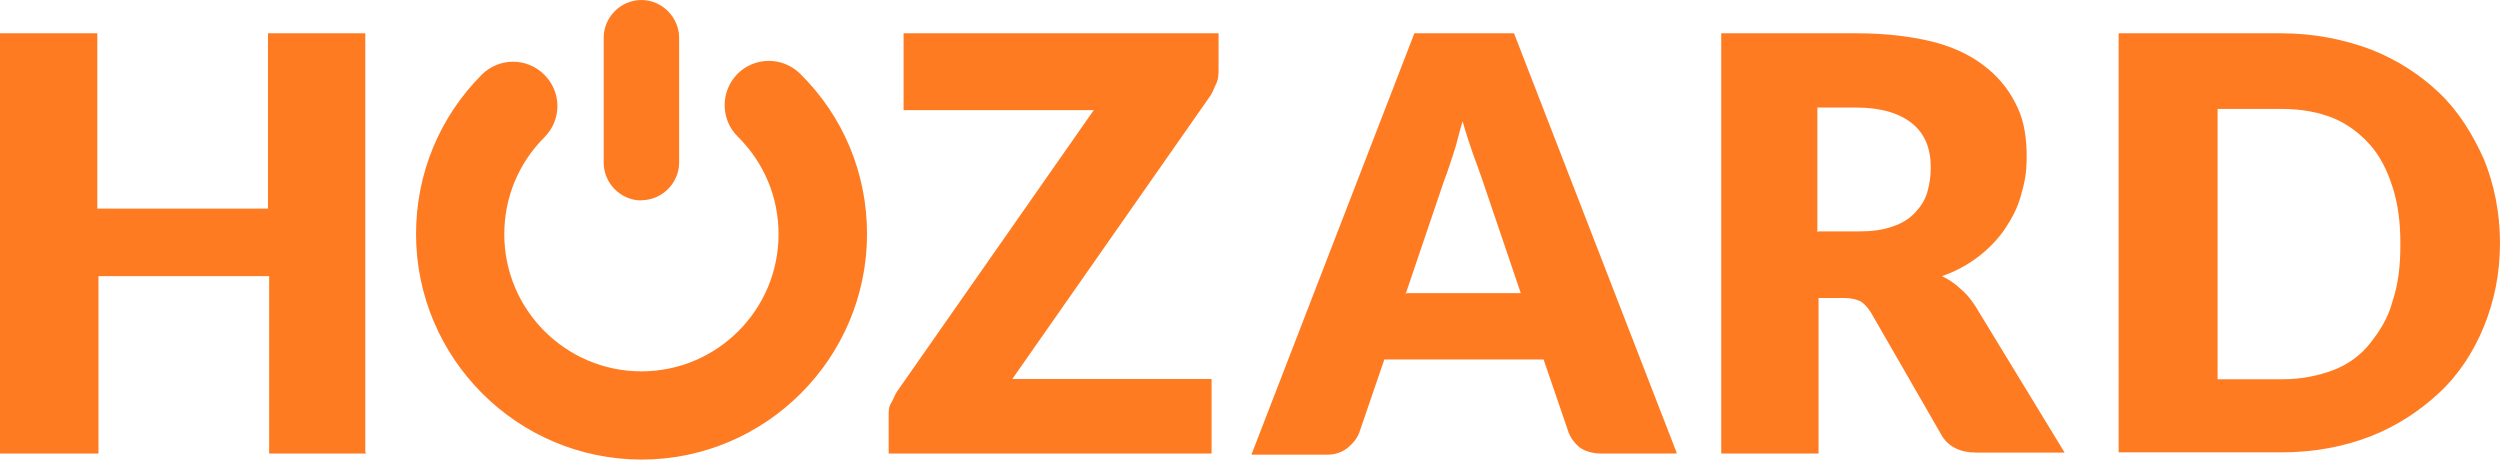 <svg viewBox="0 0 107.38 19.74" height="19.74" width="107.38" xmlns="http://www.w3.org/2000/svg" data-name="Layer 2" id="Layer_2">
  <g id="Design">
    <g>
      <g data-name="Layer 1-2" id="Layer_1-2">
        <g id="b">
          <g id="c">
            <g>
              <path fill="#ff7b22" d="M15.74,19.48h-4.18v-7.62h-7.33v7.62H0V1.43h4.18v7.53h7.33V1.43h4.18v18l.05.05Z"></path>
              <path fill="#ff7b22" d="M52.34,1.43v1.52c0,.2,0,.44-.1.64s-.15.39-.3.59l-8.46,12.1h8.56v3.2h-13.87v-1.62c0-.2,0-.39.1-.54s.15-.34.25-.49l8.46-12.1h-8.17V1.43h13.53Z"></path>
              <path fill="#ff7b22" d="M72.01,19.48h-3.25c-.34,0-.69-.1-.89-.25s-.39-.39-.49-.64l-1.08-3.15h-6.84l-1.08,3.15c-.1.25-.25.44-.49.64-.25.2-.54.3-.89.3h-3.25L60.75,1.43h4.28l6.98,18h0v.05ZM60.4,12.59h4.92l-1.67-4.92c-.1-.3-.25-.69-.39-1.08-.15-.44-.3-.89-.44-1.38-.15.49-.25.98-.39,1.38-.15.44-.25.79-.39,1.13l-1.67,4.92h0l.05-.05Z"></path>
              <path fill="#ff7b22" d="M78.11,12.79v6.69h-4.18V1.43h5.85c1.28,0,2.41.15,3.34.39.93.25,1.67.64,2.26,1.13s.98,1.03,1.28,1.67.39,1.38.39,2.12-.1,1.13-.25,1.67-.39.98-.69,1.43c-.3.44-.69.84-1.13,1.18s-.98.64-1.57.84c.3.15.54.3.79.54.25.2.44.44.64.74l3.84,6.3h-3.79c-.69,0-1.23-.25-1.52-.79l-3-5.21c-.15-.25-.3-.39-.44-.49-.2-.1-.44-.15-.74-.15h-1.08ZM78.11,9.94h1.67c.59,0,1.03-.05,1.48-.2s.74-.34.98-.59.44-.54.54-.89.15-.69.15-1.08c0-.79-.25-1.43-.79-1.87s-1.33-.69-2.41-.69h-1.67v5.36h0l.05-.05Z"></path>
              <path fill="#ff7b22" d="M107.38,10.43c0,1.33-.25,2.51-.69,3.59s-1.08,2.07-1.92,2.85-1.82,1.43-2.95,1.87-2.41.69-3.84.69h-6.98V1.43h6.98c1.38,0,2.66.25,3.84.69,1.13.44,2.12,1.08,2.95,1.87s1.43,1.77,1.92,2.85c.44,1.08.69,2.31.69,3.59ZM103.1,10.43c0-.89-.1-1.67-.34-2.41s-.54-1.33-.98-1.82-.98-.89-1.57-1.13-1.33-.39-2.16-.39h-2.8v11.61h2.8c.79,0,1.52-.15,2.16-.39s1.18-.64,1.57-1.13.79-1.08.98-1.82c.25-.74.34-1.52.34-2.41h0v-.1Z"></path>
              <path fill="#ff7b22" d="M27.55,8.61c-.89,0-1.62-.74-1.62-1.62V1.62c0-.89.74-1.62,1.62-1.62s1.62.74,1.62,1.62v5.36c0,.89-.74,1.62-1.62,1.62h0Z"></path>
            </g>
          </g>
        </g>
      </g>
      <path fill="#ff7b22" d="M27.56,19.74c-5.34,0-9.69-4.35-9.69-9.69,0-2.58,1-5.01,2.82-6.84.74-.74,1.94-.75,2.69,0s.75,1.94,0,2.69c-1.11,1.11-1.72,2.59-1.72,4.16,0,3.25,2.64,5.89,5.89,5.89s5.89-2.64,5.89-5.89c0-1.59-.62-3.07-1.75-4.19-.75-.74-.75-1.94-.02-2.69.74-.75,1.94-.75,2.69-.02,1.86,1.83,2.88,4.28,2.88,6.89,0,5.34-4.35,9.69-9.69,9.69Z"></path>
    </g>
  </g>
</svg>